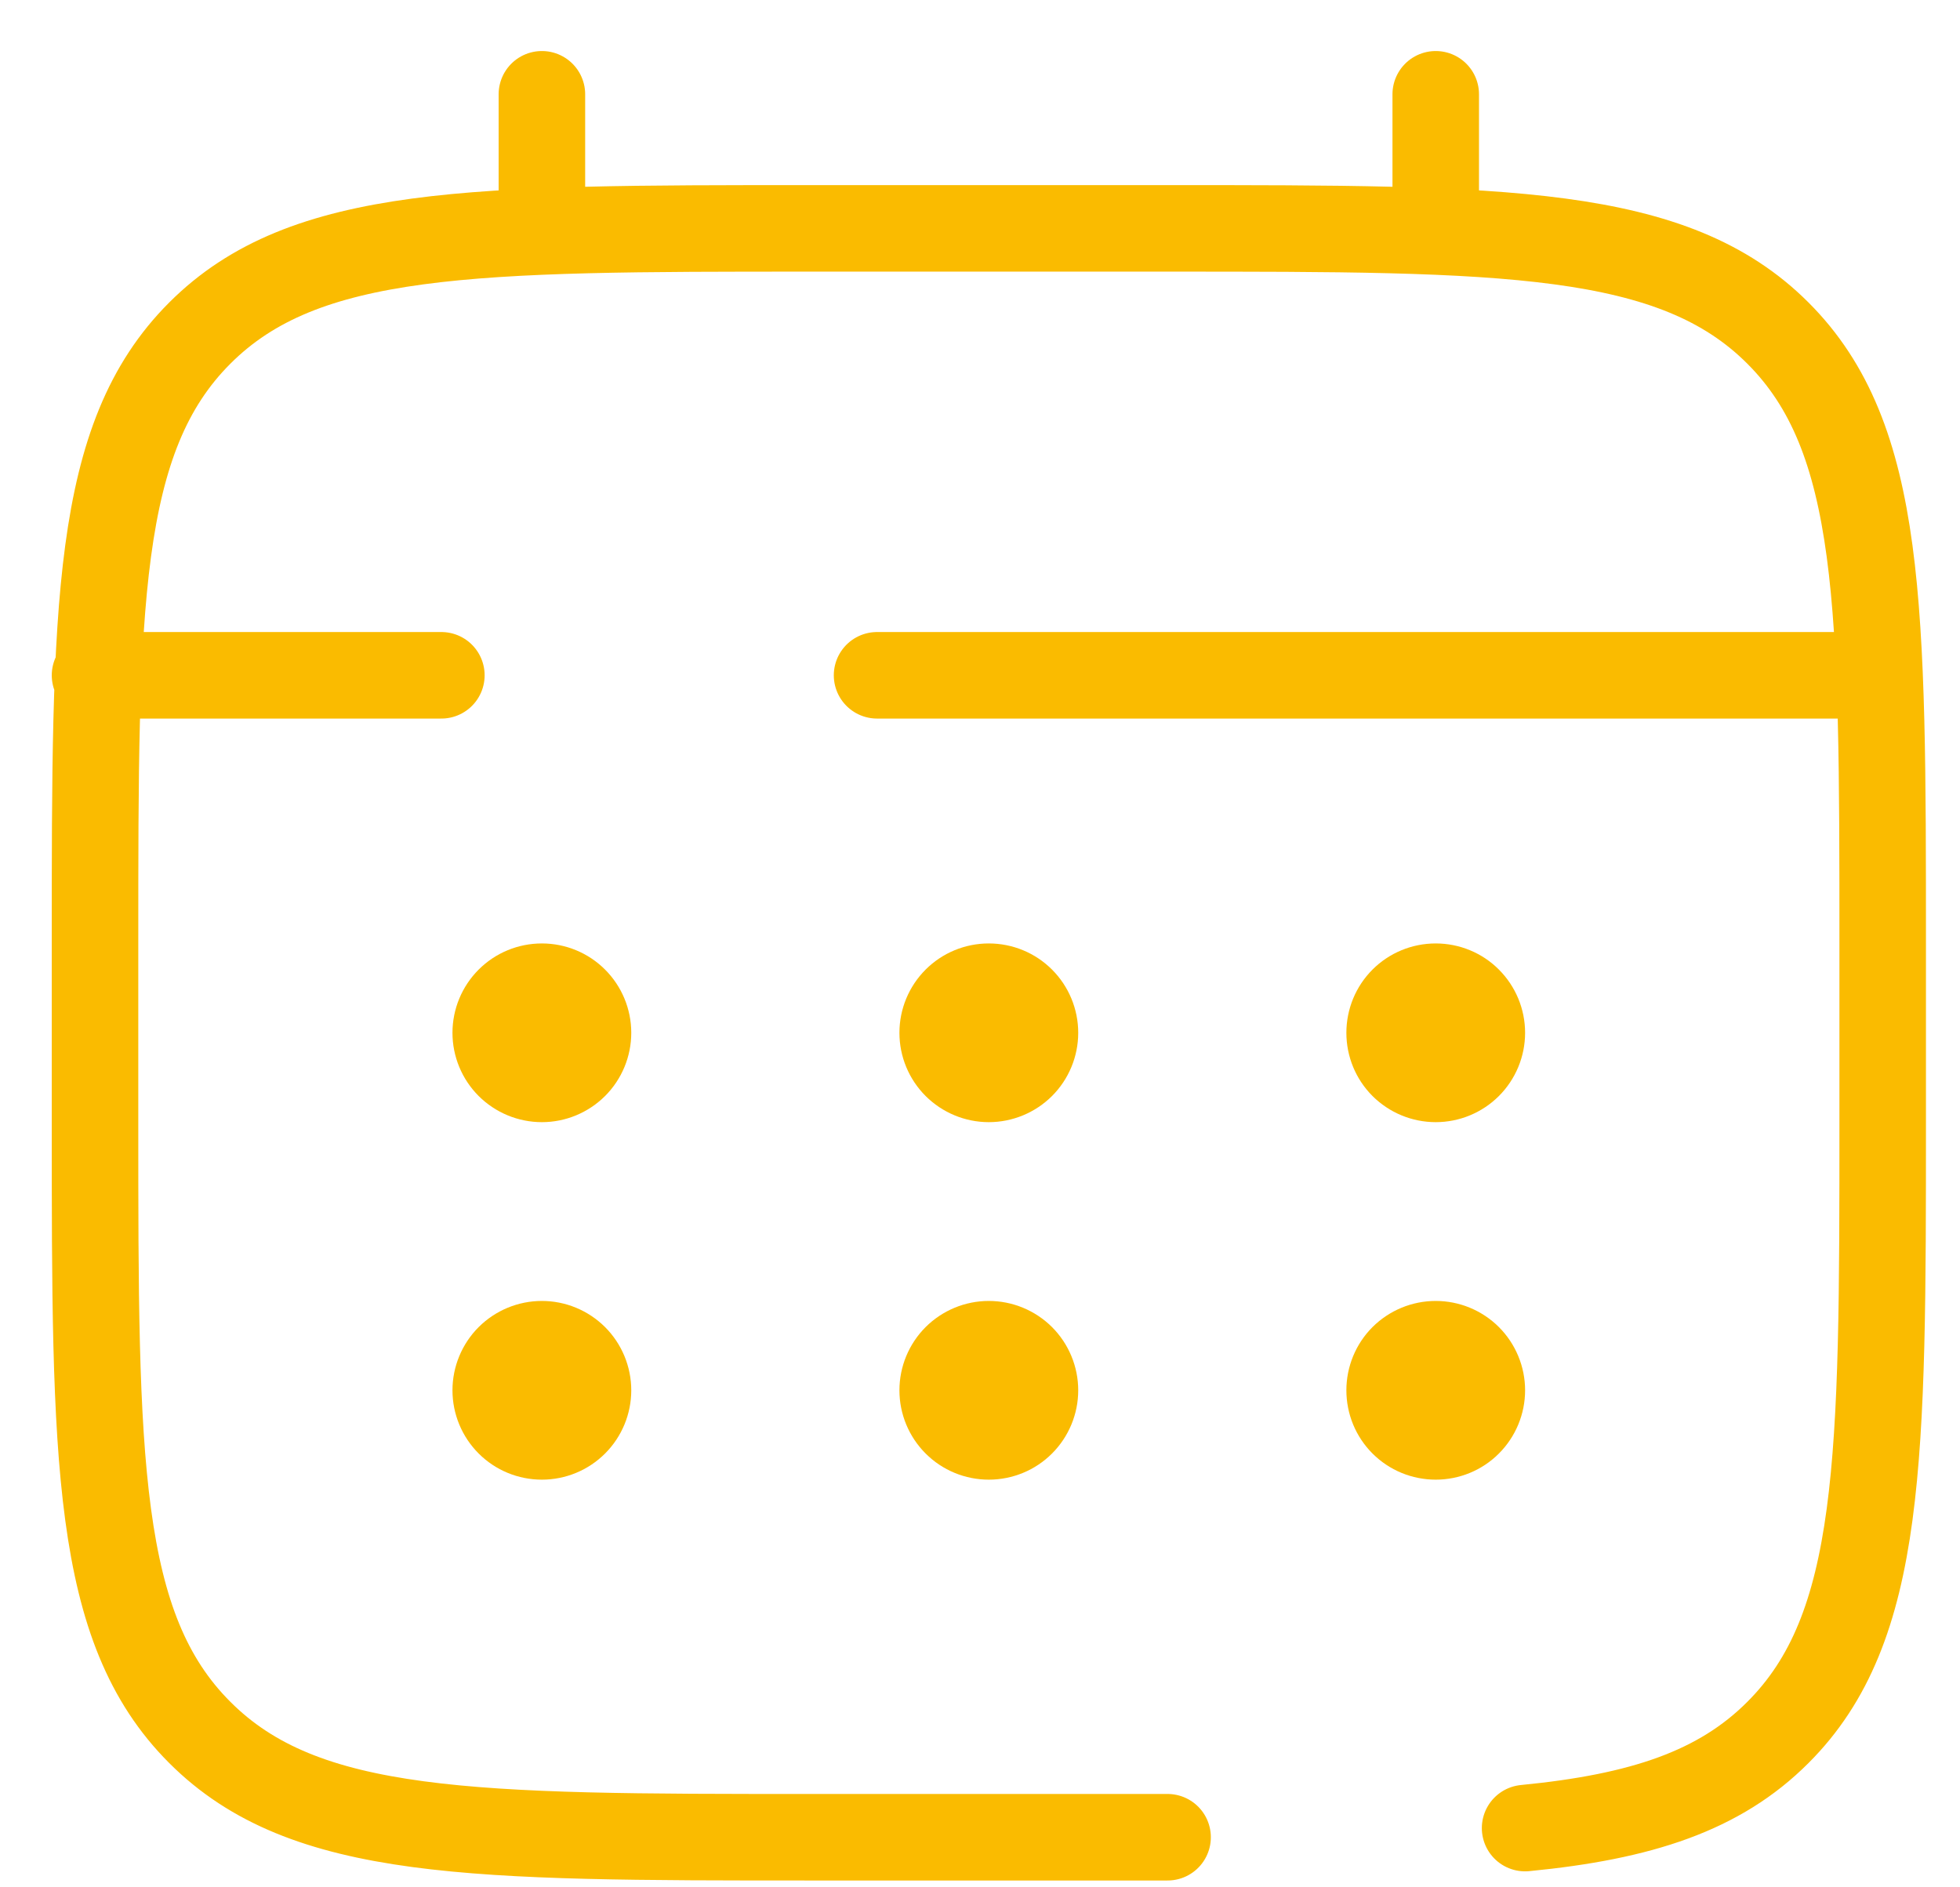 <?xml version="1.0" encoding="UTF-8"?> <svg xmlns="http://www.w3.org/2000/svg" width="27" height="26" viewBox="0 0 27 26" fill="none"> <path d="M16.084 25.31H11.159C6.516 25.31 4.194 25.31 2.752 23.866C1.309 22.425 1.309 20.102 1.309 15.459V12.996C1.309 8.353 1.309 6.031 2.752 4.589C4.194 3.146 6.516 3.146 11.159 3.146H16.084C20.728 3.146 23.05 3.146 24.492 4.589C25.935 6.031 25.935 8.353 25.935 12.996V15.459C25.935 20.102 25.935 22.425 24.492 23.866C23.688 24.672 22.61 25.028 21.009 25.184M7.465 3.146V1.299M19.778 3.146V1.299M25.319 9.303H12.082M1.309 9.303H6.08" stroke="#FABB00" stroke-width="1.192" stroke-linecap="round"></path> <path d="M21.009 19.153C21.009 19.48 20.879 19.793 20.648 20.024C20.418 20.255 20.104 20.384 19.778 20.384C19.451 20.384 19.138 20.255 18.907 20.024C18.676 19.793 18.547 19.48 18.547 19.153C18.547 18.827 18.676 18.513 18.907 18.282C19.138 18.052 19.451 17.922 19.778 17.922C20.104 17.922 20.418 18.052 20.648 18.282C20.879 18.513 21.009 18.827 21.009 19.153ZM21.009 14.228C21.009 14.555 20.879 14.868 20.648 15.099C20.418 15.329 20.104 15.459 19.778 15.459C19.451 15.459 19.138 15.329 18.907 15.099C18.676 14.868 18.547 14.555 18.547 14.228C18.547 13.901 18.676 13.588 18.907 13.357C19.138 13.126 19.451 12.997 19.778 12.997C20.104 12.997 20.418 13.126 20.648 13.357C20.879 13.588 21.009 13.901 21.009 14.228ZM14.853 19.153C14.853 19.48 14.723 19.793 14.492 20.024C14.261 20.255 13.948 20.384 13.621 20.384C13.295 20.384 12.982 20.255 12.751 20.024C12.52 19.793 12.39 19.48 12.39 19.153C12.39 18.827 12.52 18.513 12.751 18.282C12.982 18.052 13.295 17.922 13.621 17.922C13.948 17.922 14.261 18.052 14.492 18.282C14.723 18.513 14.853 18.827 14.853 19.153ZM14.853 14.228C14.853 14.555 14.723 14.868 14.492 15.099C14.261 15.329 13.948 15.459 13.621 15.459C13.295 15.459 12.982 15.329 12.751 15.099C12.52 14.868 12.39 14.555 12.39 14.228C12.39 13.901 12.52 13.588 12.751 13.357C12.982 13.126 13.295 12.997 13.621 12.997C13.948 12.997 14.261 13.126 14.492 13.357C14.723 13.588 14.853 13.901 14.853 14.228ZM8.696 19.153C8.696 19.48 8.566 19.793 8.335 20.024C8.104 20.255 7.791 20.384 7.465 20.384C7.138 20.384 6.825 20.255 6.594 20.024C6.363 19.793 6.233 19.48 6.233 19.153C6.233 18.827 6.363 18.513 6.594 18.282C6.825 18.052 7.138 17.922 7.465 17.922C7.791 17.922 8.104 18.052 8.335 18.282C8.566 18.513 8.696 18.827 8.696 19.153ZM8.696 14.228C8.696 14.555 8.566 14.868 8.335 15.099C8.104 15.329 7.791 15.459 7.465 15.459C7.138 15.459 6.825 15.329 6.594 15.099C6.363 14.868 6.233 14.555 6.233 14.228C6.233 13.901 6.363 13.588 6.594 13.357C6.825 13.126 7.138 12.997 7.465 12.997C7.791 12.997 8.104 13.126 8.335 13.357C8.566 13.588 8.696 13.901 8.696 14.228Z" fill="#FABB00"></path> </svg> 